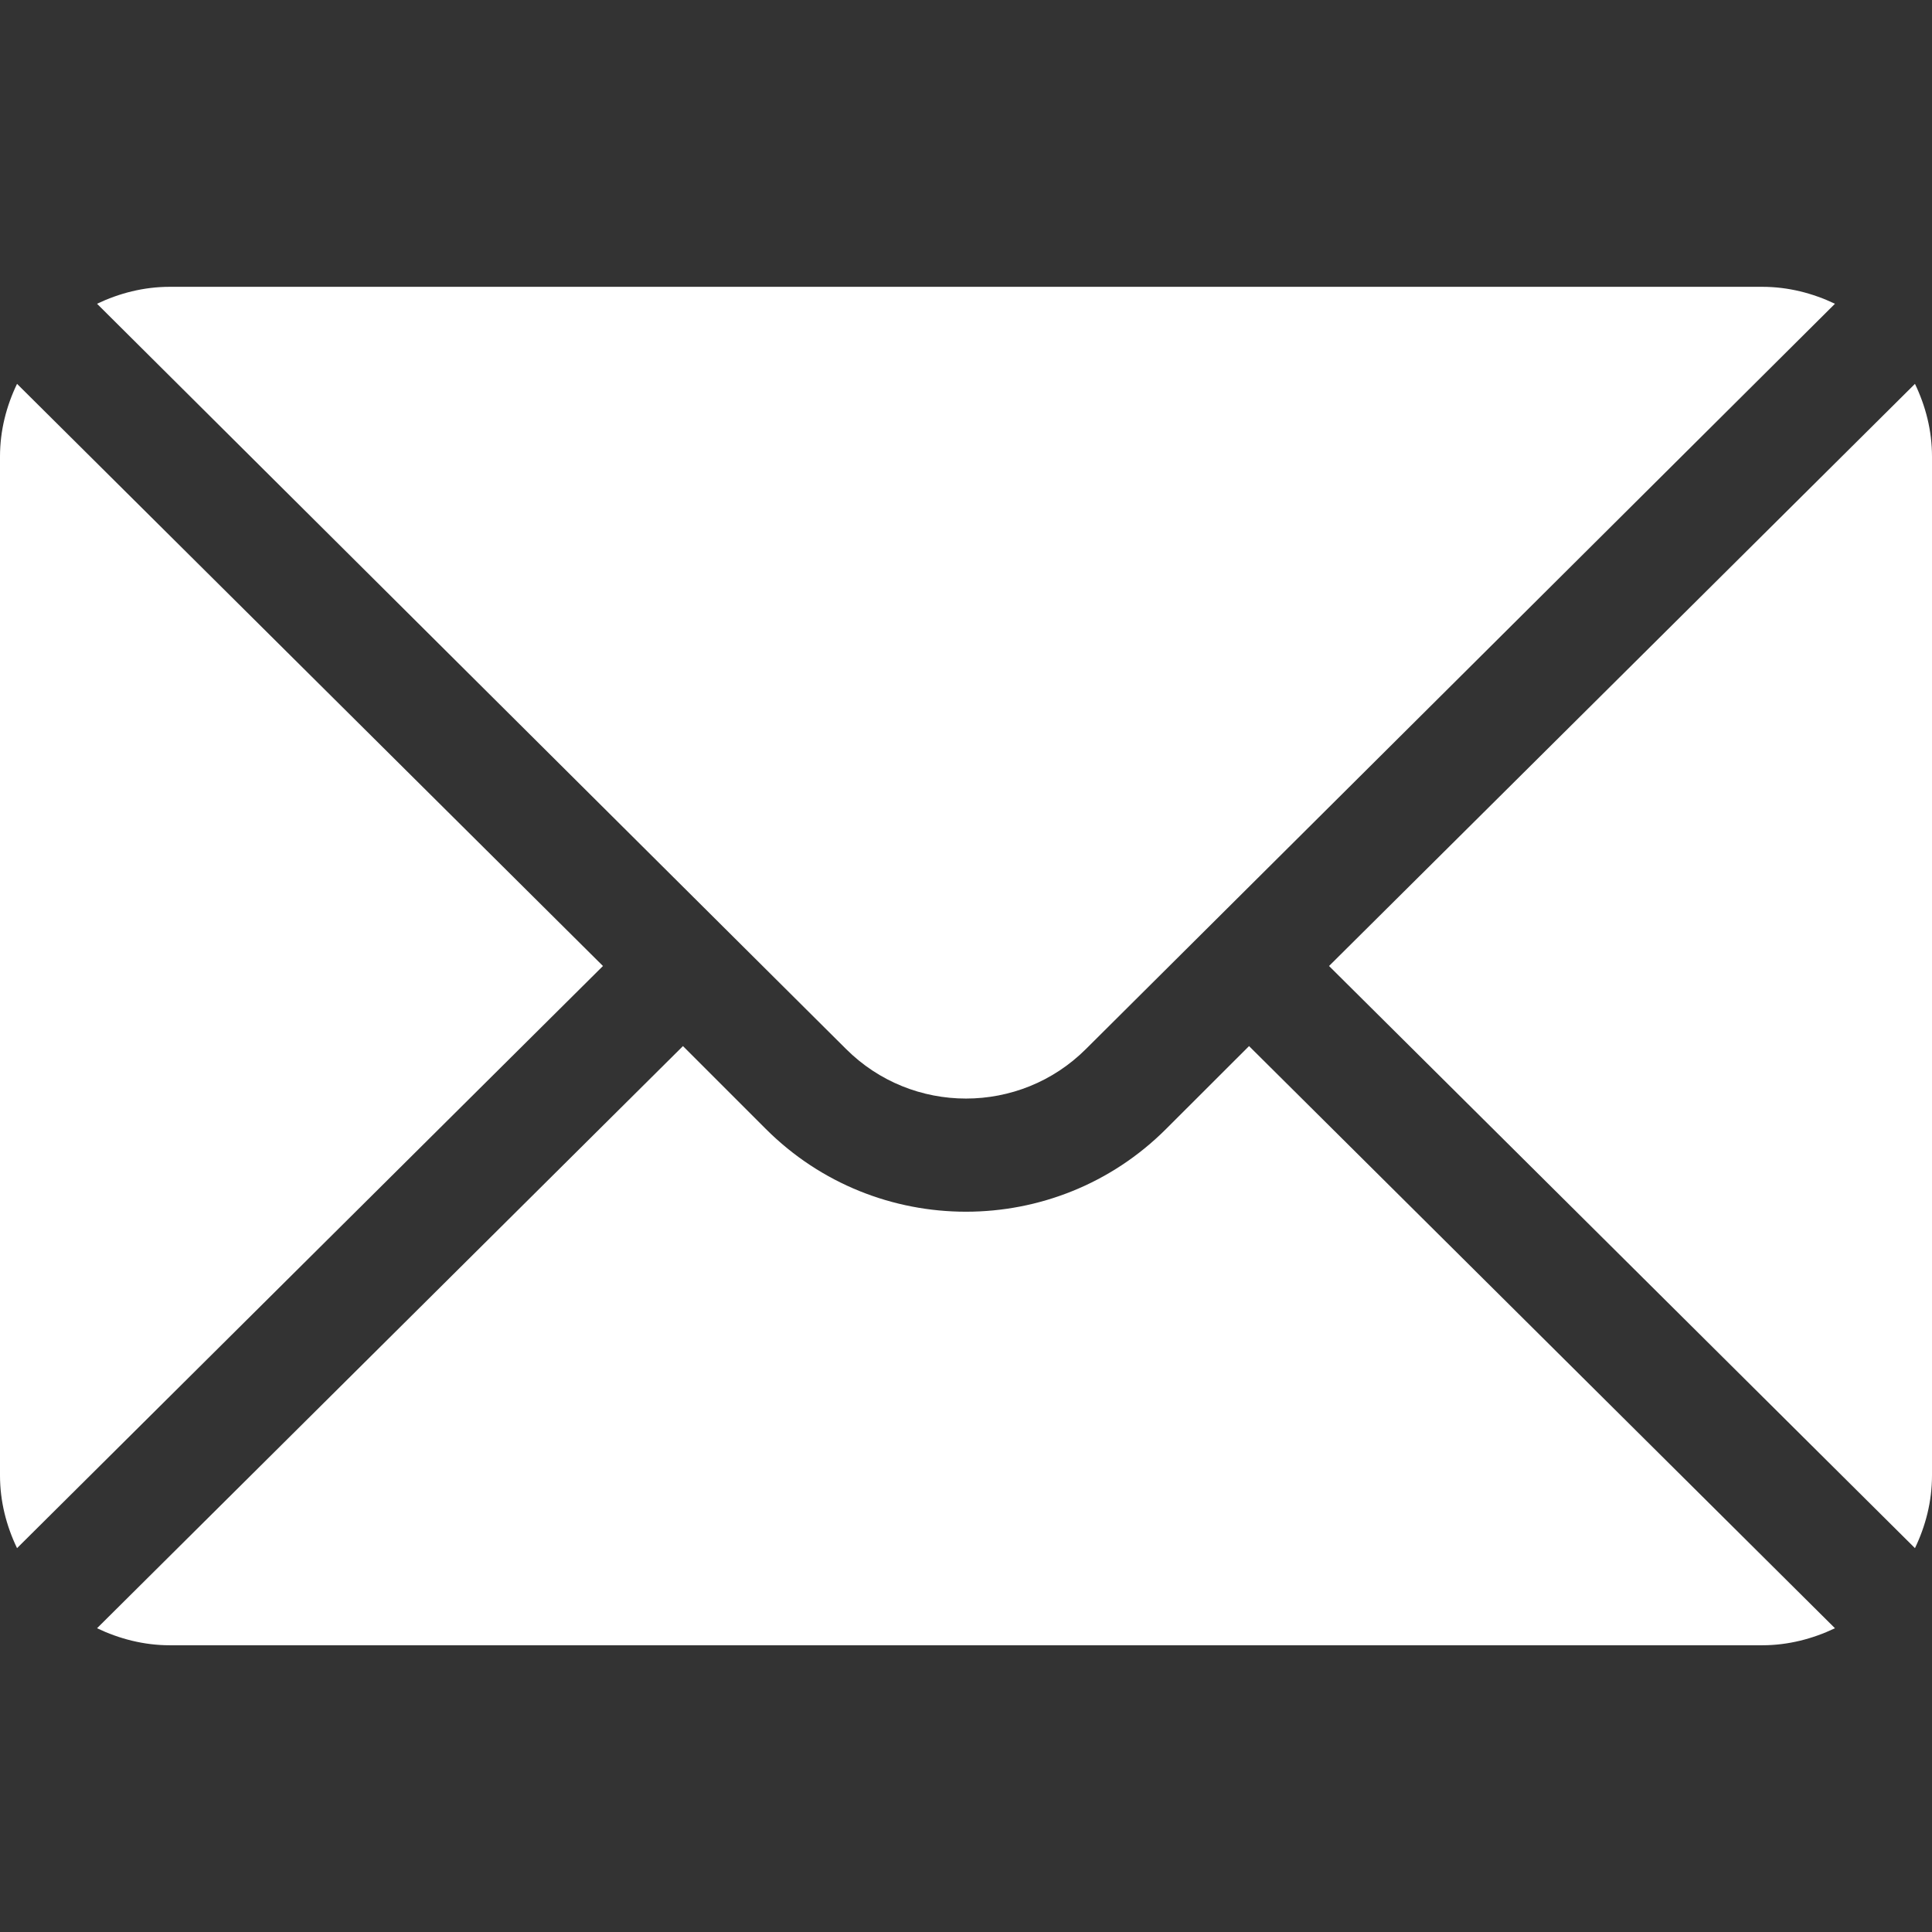 <svg width="22" height="22" viewBox="0 0 22 22" fill="none" xmlns="http://www.w3.org/2000/svg">
<rect x="0" y="0" width="22" height="22" fill="#333333" stroke="none"/>
<g clip-path="url(#clip0_77_121)">
<path d="M21.806 4.371L15.134 11L21.806 17.629C21.927 17.377 22 17.098 22 16.801V5.199C22 4.901 21.927 4.623 21.806 4.371Z" fill="white"/>
<path d="M20.066 3.266H1.934C1.636 3.266 1.357 3.339 1.105 3.459L9.633 11.944C10.387 12.698 11.613 12.698 12.367 11.944L20.895 3.459C20.643 3.339 20.364 3.266 20.066 3.266Z" fill="white"/>
<path d="M0.194 4.371C0.073 4.623 0 4.901 0 5.199V16.801C0 17.098 0.073 17.377 0.194 17.629L6.866 11L0.194 4.371Z" fill="white"/>
<path d="M14.223 11.912L13.278 12.856C12.022 14.112 9.978 14.112 8.721 12.856L7.777 11.912L1.105 18.541C1.357 18.661 1.636 18.735 1.934 18.735H20.066C20.364 18.735 20.643 18.661 20.895 18.541L14.223 11.912Z" fill="white"/>
</g>
<defs>
<clipPath id="clip0_77_121">
<rect width="22" height="22" fill="white"/>
</clipPath>
</defs>
</svg>
